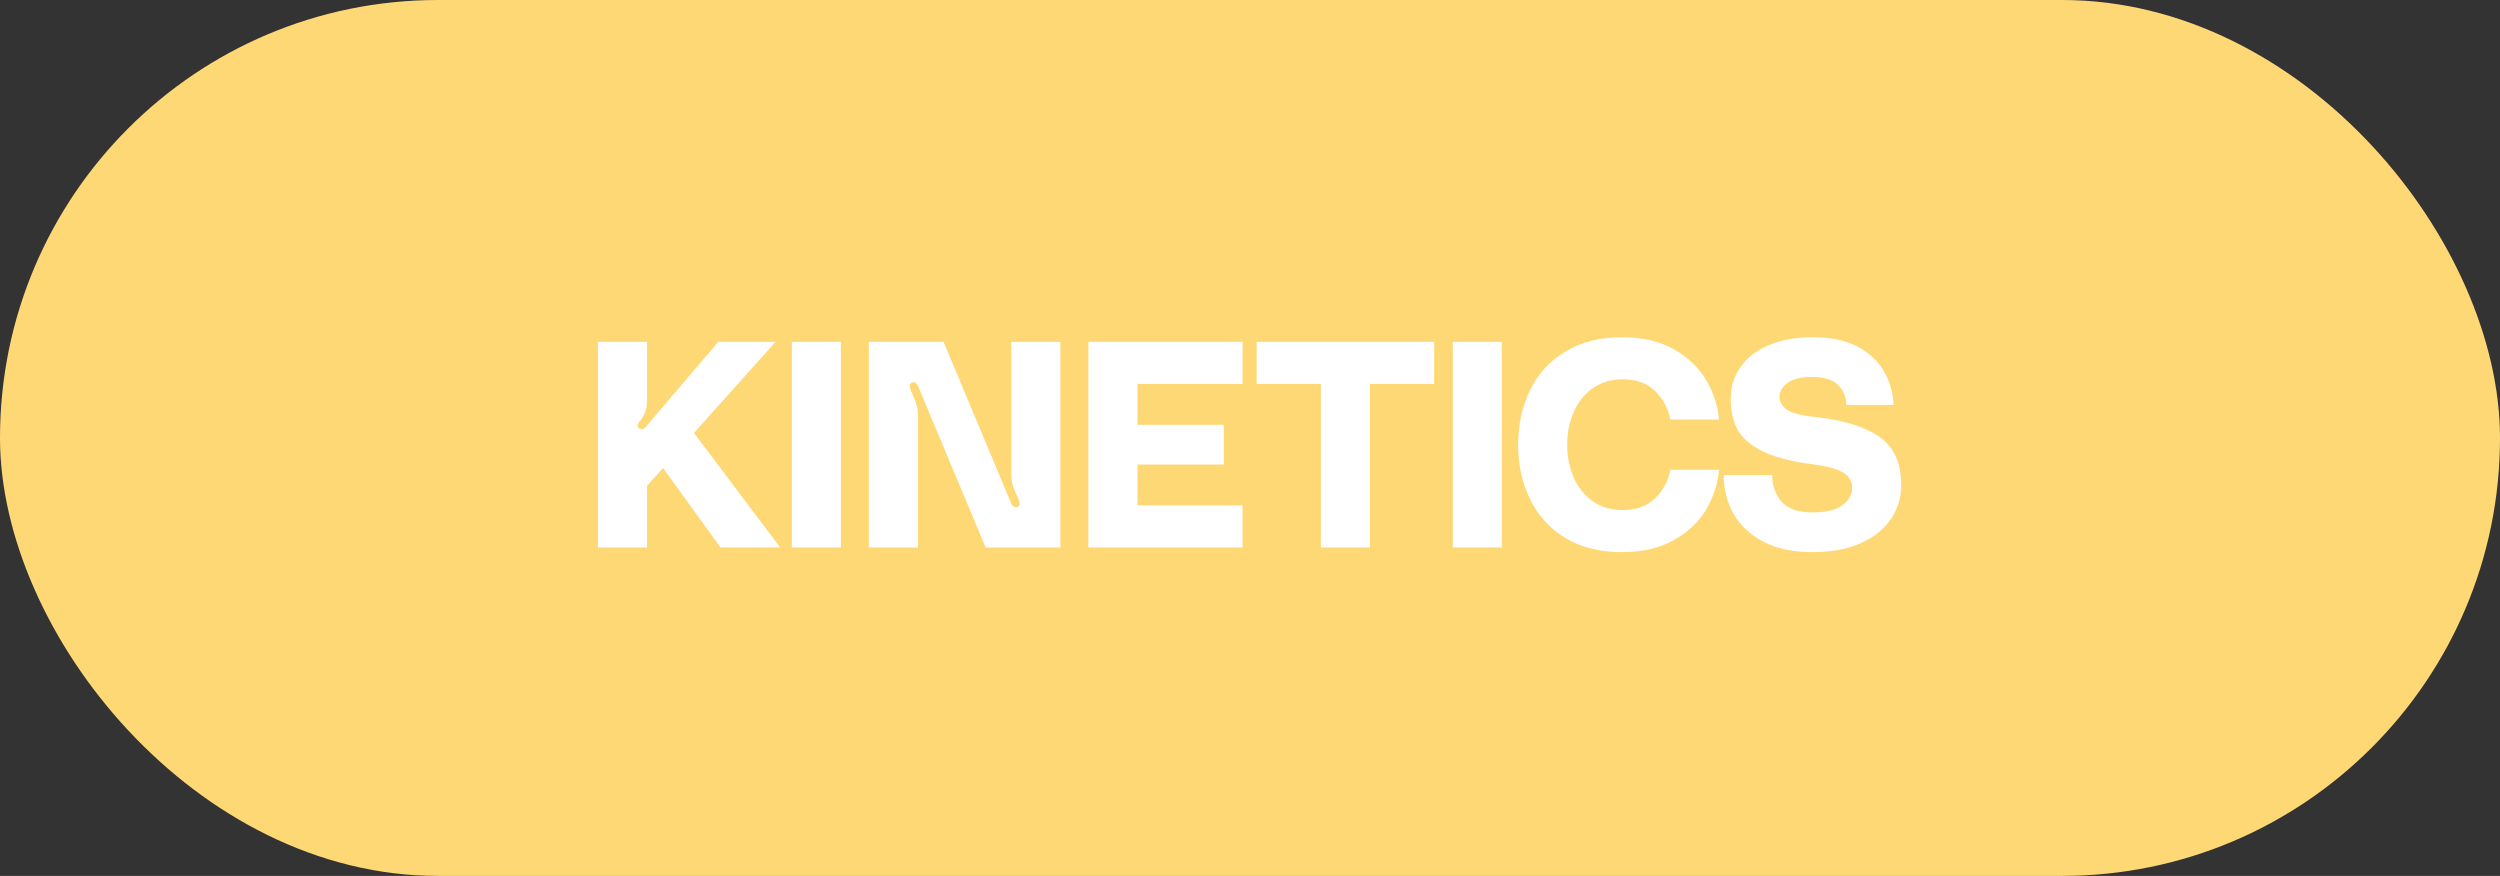 <svg width="137" height="48" viewBox="0 0 137 48" fill="none" xmlns="http://www.w3.org/2000/svg">
<rect x="0" y="0" width="137" height="48" fill="#333333" stroke="none"/>
<rect width="137" height="48" rx="24" fill="#FFD876"/>
<path d="M39.488 30L36.336 25.648L35.456 26.624V30H32.768V18.736H35.456V21.888C35.456 22.197 35.419 22.443 35.344 22.624C35.269 22.795 35.163 22.96 35.024 23.12C34.971 23.195 34.944 23.259 34.944 23.312C34.944 23.376 34.971 23.429 35.024 23.472C35.077 23.504 35.125 23.52 35.168 23.52C35.232 23.52 35.301 23.483 35.376 23.408L39.36 18.736H42.496L38.032 23.728L42.752 30H39.488ZM43.393 30V18.736H46.081V30H43.393ZM51.708 18.736L55.42 27.6C55.484 27.728 55.564 27.792 55.66 27.792C55.798 27.792 55.868 27.728 55.868 27.6C55.868 27.525 55.841 27.424 55.788 27.296C55.67 27.051 55.58 26.832 55.516 26.64C55.452 26.437 55.42 26.235 55.42 26.032V18.736H58.108V30H54.012L50.3 21.136C50.225 20.997 50.14 20.933 50.044 20.944C49.916 20.976 49.852 21.045 49.852 21.152C49.852 21.216 49.878 21.312 49.932 21.44C50.049 21.685 50.14 21.909 50.204 22.112C50.268 22.304 50.3 22.501 50.3 22.704V30H47.612V18.736H51.708ZM62.331 21.04V23.28H67.067V25.456H62.331V27.696H68.091V30H59.643V18.736H68.091V21.04H62.331ZM78.593 18.736V21.04H75.073V30H72.385V21.04H68.865V18.736H78.593ZM79.612 30V18.736H82.3V30H79.612ZM83.194 24.368C83.194 23.269 83.412 22.272 83.85 21.376C84.287 20.48 84.932 19.776 85.785 19.264C86.65 18.741 87.684 18.48 88.889 18.48C89.999 18.48 90.943 18.699 91.722 19.136C92.5 19.573 93.092 20.139 93.498 20.832C93.903 21.515 94.138 22.235 94.201 22.992H91.529C91.433 22.416 91.167 21.904 90.73 21.456C90.292 21.008 89.689 20.784 88.921 20.784C88.303 20.784 87.764 20.944 87.305 21.264C86.847 21.573 86.495 22.005 86.249 22.56C86.004 23.104 85.882 23.707 85.882 24.368C85.882 25.029 86.004 25.637 86.249 26.192C86.495 26.736 86.847 27.168 87.305 27.488C87.764 27.797 88.303 27.952 88.921 27.952C89.689 27.952 90.292 27.728 90.73 27.28C91.167 26.832 91.433 26.32 91.529 25.744H94.201C94.138 26.501 93.903 27.227 93.498 27.92C93.092 28.603 92.5 29.163 91.722 29.6C90.943 30.037 89.999 30.256 88.889 30.256C87.684 30.256 86.65 30 85.785 29.488C84.932 28.965 84.287 28.256 83.85 27.36C83.412 26.464 83.194 25.467 83.194 24.368ZM99.451 22.848C101.019 23.019 102.198 23.381 102.987 23.936C103.787 24.491 104.187 25.371 104.187 26.576C104.187 27.259 104 27.877 103.627 28.432C103.264 28.987 102.715 29.429 101.979 29.76C101.254 30.091 100.368 30.256 99.323 30.256C98.257 30.256 97.355 30.064 96.619 29.68C95.894 29.296 95.35 28.784 94.987 28.144C94.635 27.504 94.459 26.8 94.459 26.032H97.115C97.115 26.608 97.286 27.093 97.627 27.488C97.979 27.883 98.544 28.08 99.323 28.08C100.07 28.08 100.619 27.947 100.971 27.68C101.323 27.413 101.499 27.099 101.499 26.736C101.499 26.384 101.339 26.107 101.019 25.904C100.699 25.701 100.134 25.547 99.323 25.44C98.182 25.291 97.286 25.061 96.635 24.752C95.984 24.443 95.52 24.053 95.243 23.584C94.977 23.115 94.843 22.533 94.843 21.84C94.843 21.2 95.019 20.629 95.371 20.128C95.723 19.616 96.235 19.216 96.907 18.928C97.59 18.629 98.406 18.48 99.355 18.48C100.326 18.48 101.136 18.651 101.787 18.992C102.438 19.333 102.923 19.787 103.243 20.352C103.563 20.907 103.739 21.52 103.771 22.192H101.179C101.179 21.765 101.03 21.403 100.731 21.104C100.432 20.805 99.963 20.656 99.323 20.656C98.694 20.656 98.235 20.768 97.947 20.992C97.659 21.205 97.515 21.456 97.515 21.744C97.515 22.011 97.643 22.24 97.899 22.432C98.155 22.624 98.672 22.763 99.451 22.848Z" fill="white"/>
</svg>
